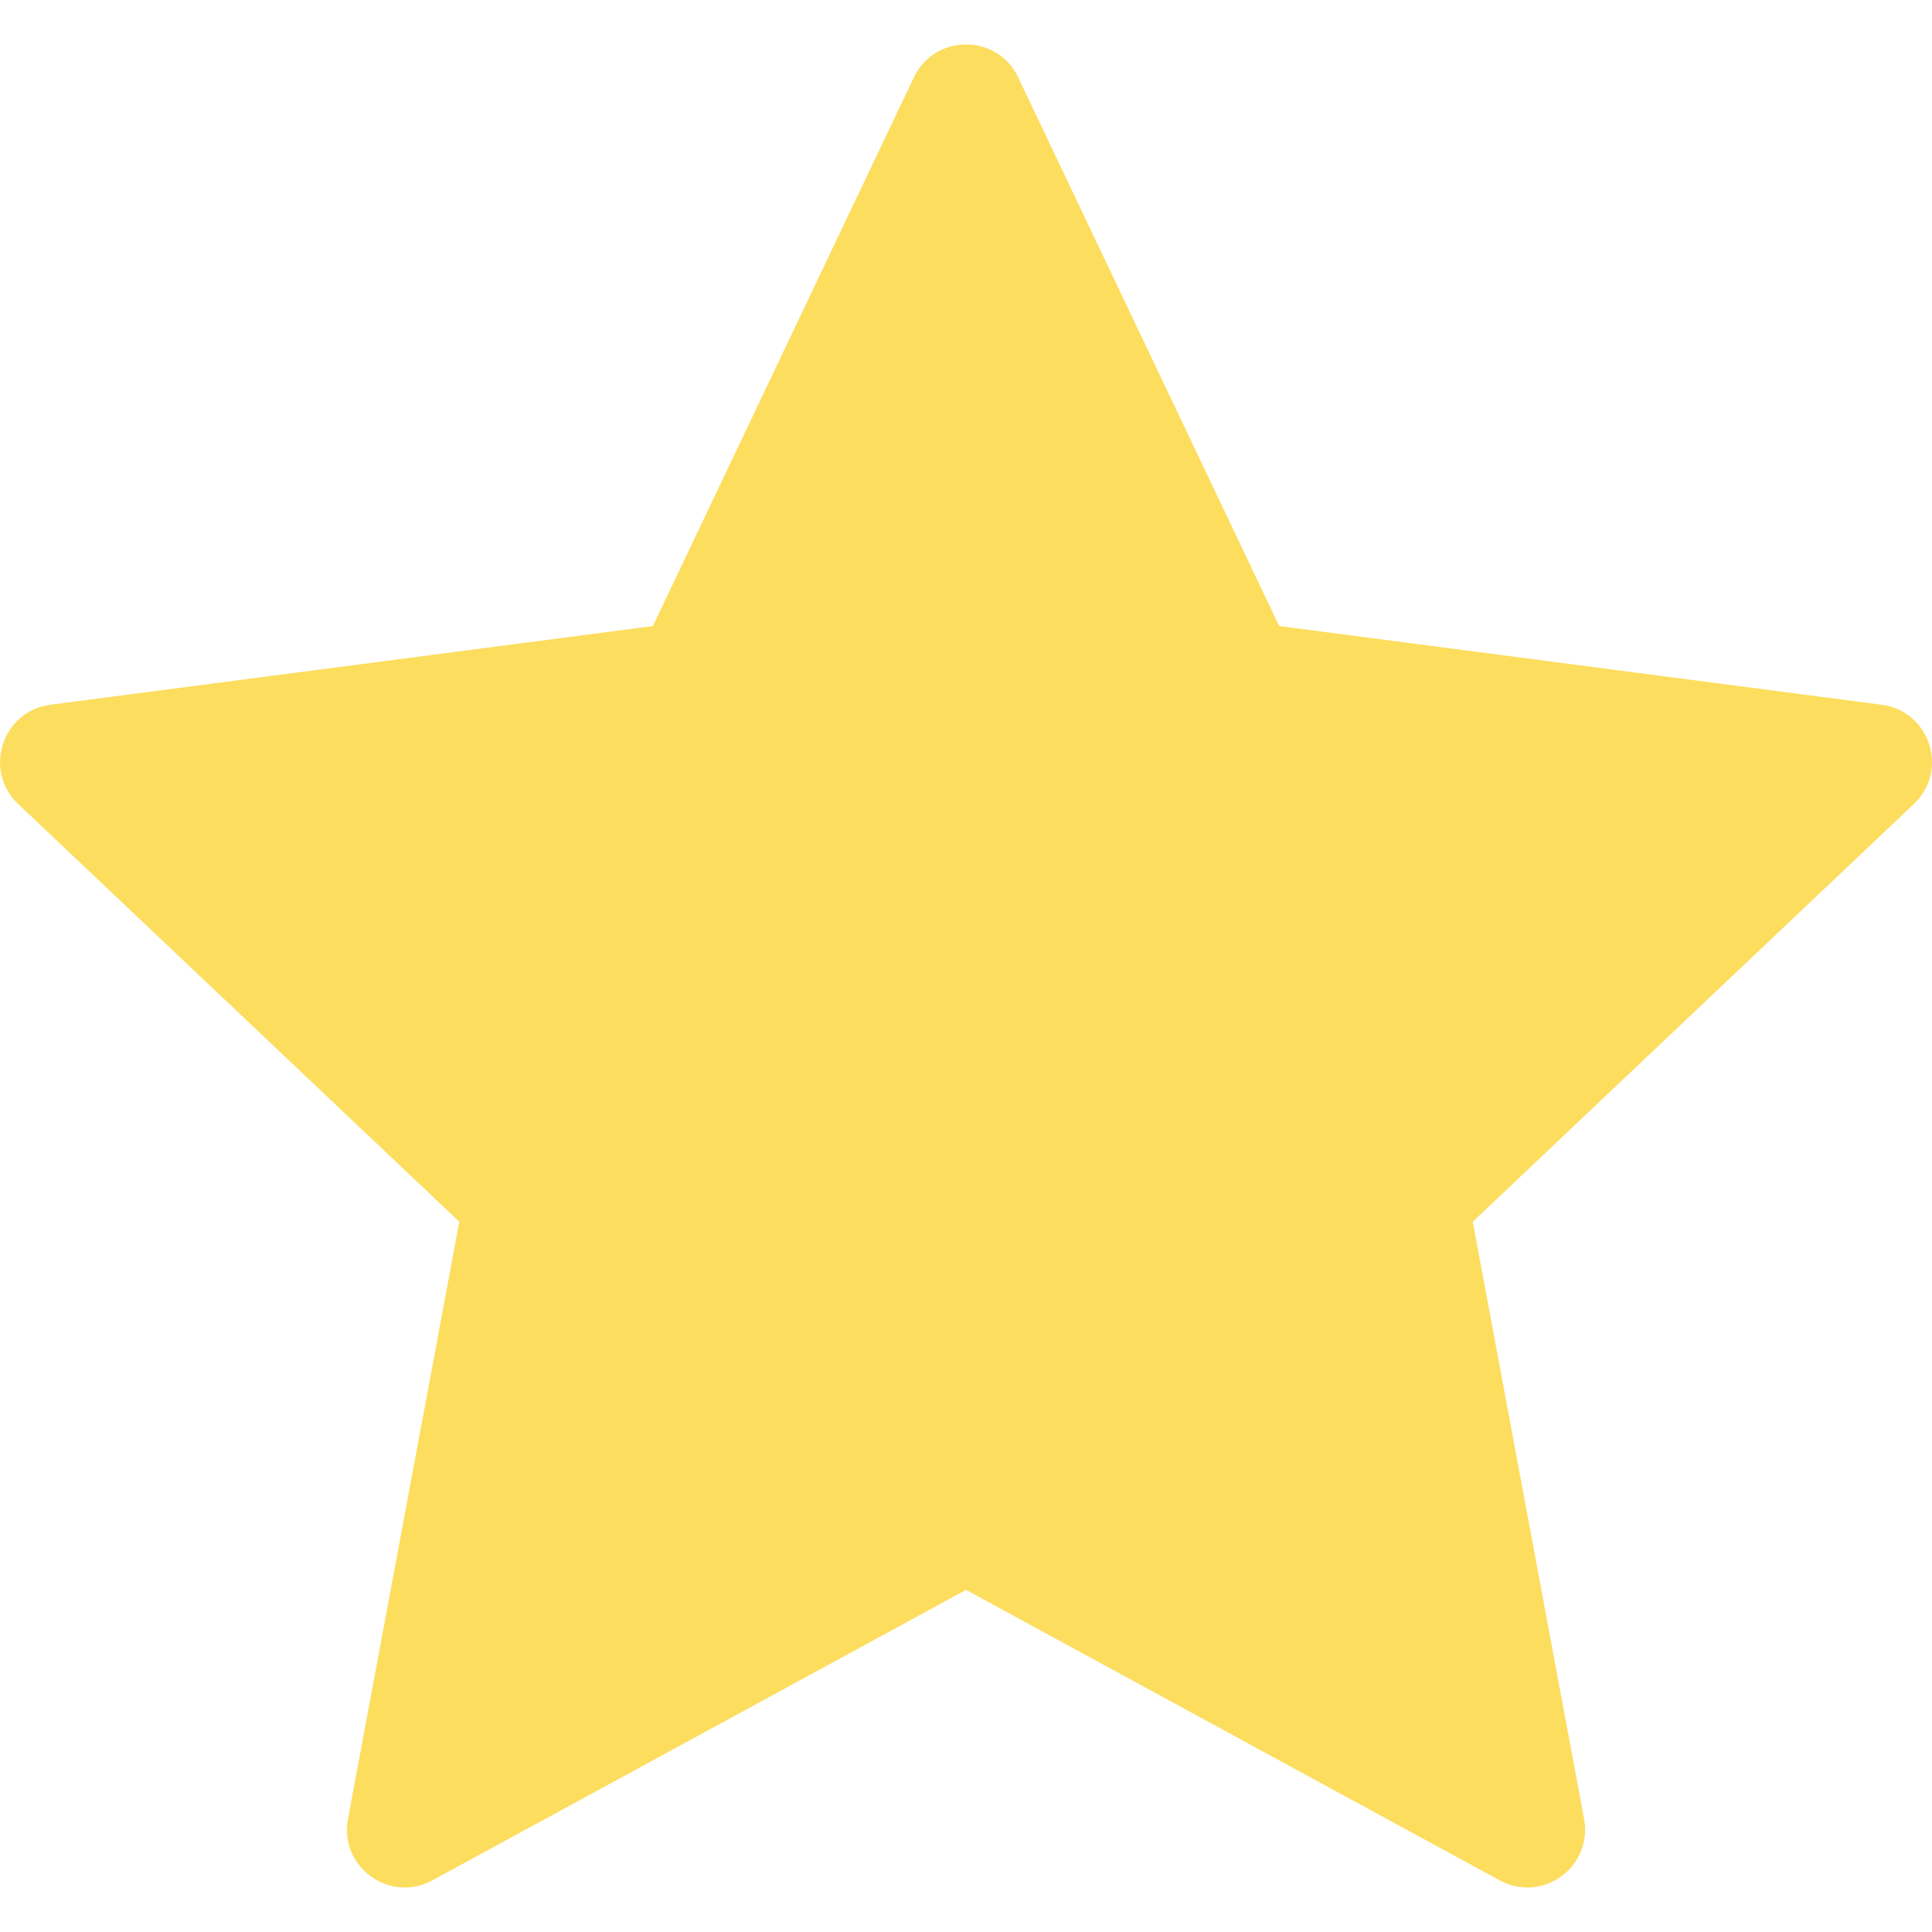 <svg id="Star" enable-background="new 0 0 64 64" viewBox="0 0 64 64" xmlns="http://www.w3.org/2000/svg"><path d="m33.729 2.564 8.646 18.175 19.957 2.606c1.599.209 2.239 2.18 1.068 3.288l-14.613 13.839 3.688 19.785c.295 1.585-1.381 2.803-2.797 2.032l-17.677-9.622-17.677 9.622c-1.416.771-3.093-.447-2.797-2.032l3.688-19.785-14.613-13.839c-1.171-1.109-.53-3.079 1.068-3.288l19.957-2.606 8.646-18.175c.693-1.456 2.765-1.456 3.458 0z" fill="#fcdd5e"/></svg>